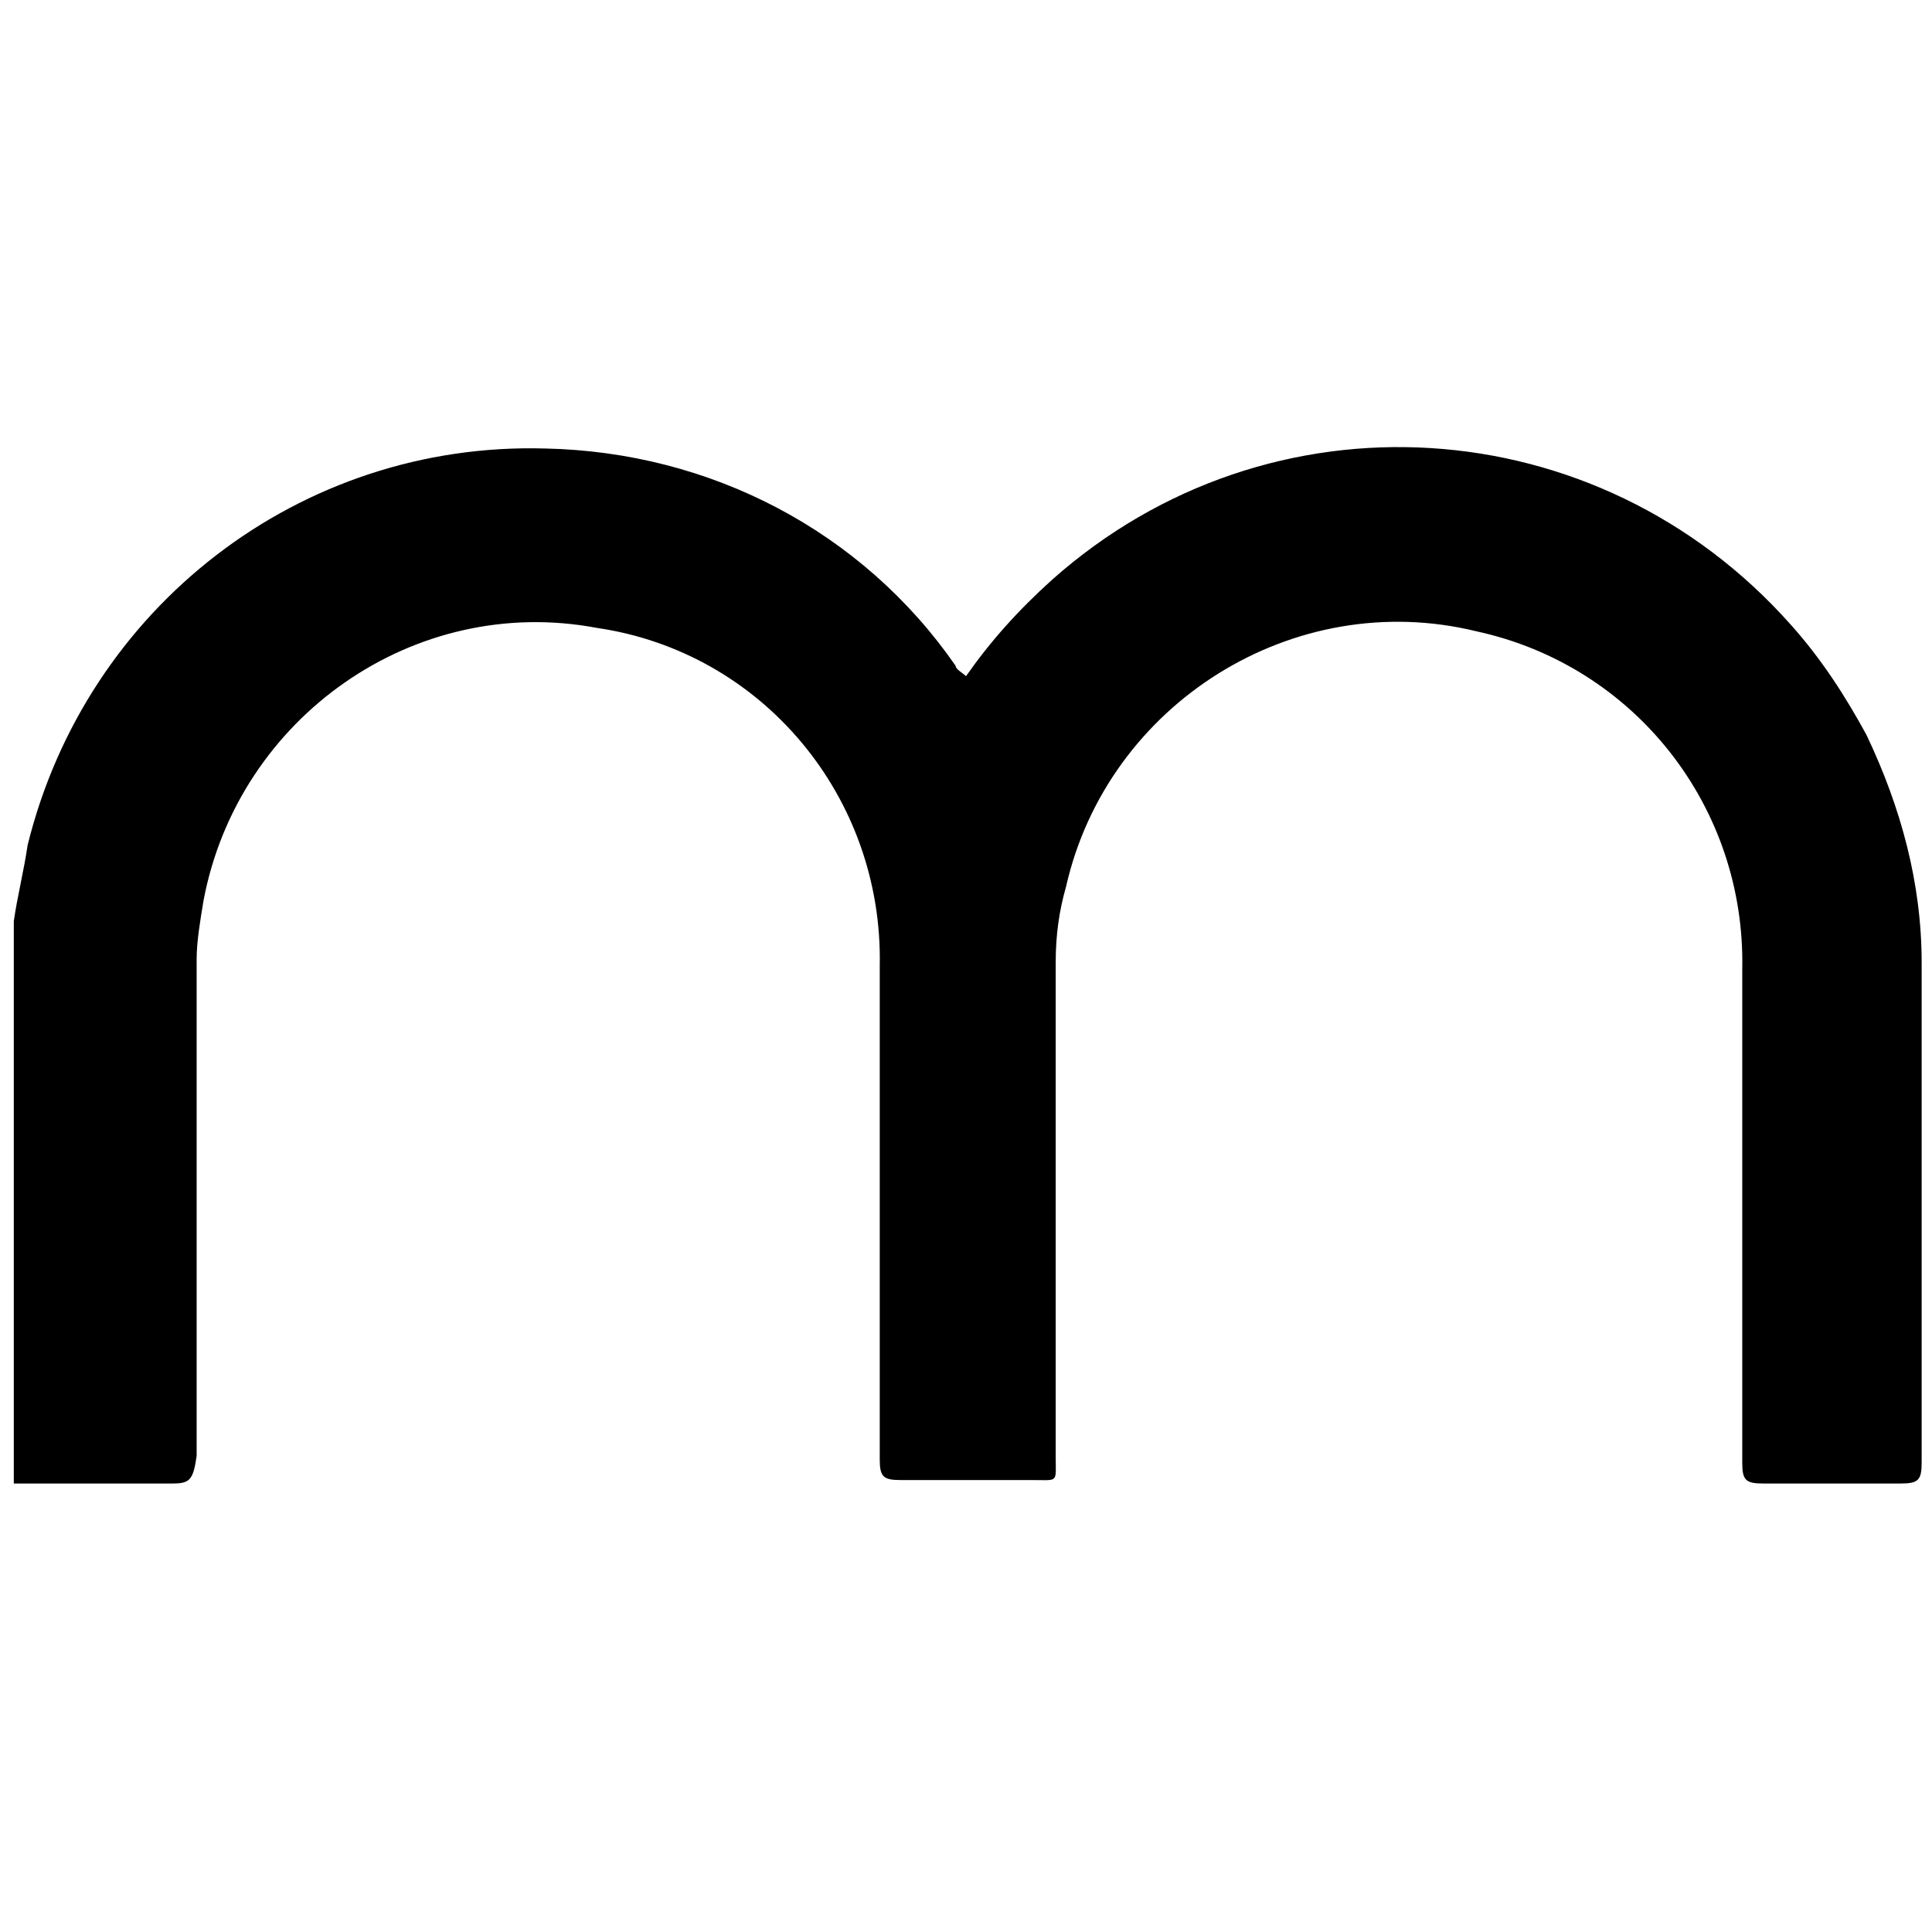<?xml version="1.0" encoding="UTF-8"?>
<svg xmlns="http://www.w3.org/2000/svg" xmlns:xlink="http://www.w3.org/1999/xlink" version="1.1" id="Layer_1" x="0px" y="0px" width="56px" height="56px" viewBox="0 0 56 56" style="enable-background:new 0 0 56 56;" xml:space="preserve">
<path d="M0.4,26.7c0.1-0.7,0.3-1.5,0.4-2.2c1.7-6.9,7.9-11.7,15-11.5c4.8,0.1,9.2,2.4,11.9,6.3c0,0.1,0.2,0.2,0.3,0.3  c0.7-1,1.5-1.9,2.5-2.8c6.3-5.6,15.8-5,21.4,1.3c0.9,1,1.6,2.1,2.2,3.2c1,2.1,1.6,4.3,1.6,6.6c0,4.8,0,9.6,0,14.5  c0,0.5-0.1,0.6-0.6,0.6c-1.3,0-2.7,0-4,0c-0.5,0-0.6-0.1-0.6-0.6c0-4.8,0-9.5,0-14.3c0.1-4.7-3.1-8.8-7.7-9.8  c-5.3-1.3-10.7,2.1-11.9,7.4c-0.2,0.7-0.3,1.4-0.3,2.2v14.3c0,0.8,0.1,0.7-0.7,0.7c-1.3,0-2.6,0-3.8,0c-0.5,0-0.6-0.1-0.6-0.6  c0-4.7,0-9.5,0-14.3c0.1-4.9-3.4-9.1-8.2-9.8c-5.3-1-10.4,2.6-11.4,7.9c-0.1,0.6-0.2,1.2-0.2,1.7c0,4.8,0,9.6,0,14.4  C5.6,42.9,5.5,43,5,43c-1.6,0-3.1,0-4.6,0L0.4,26.7z"></path>
</svg>

